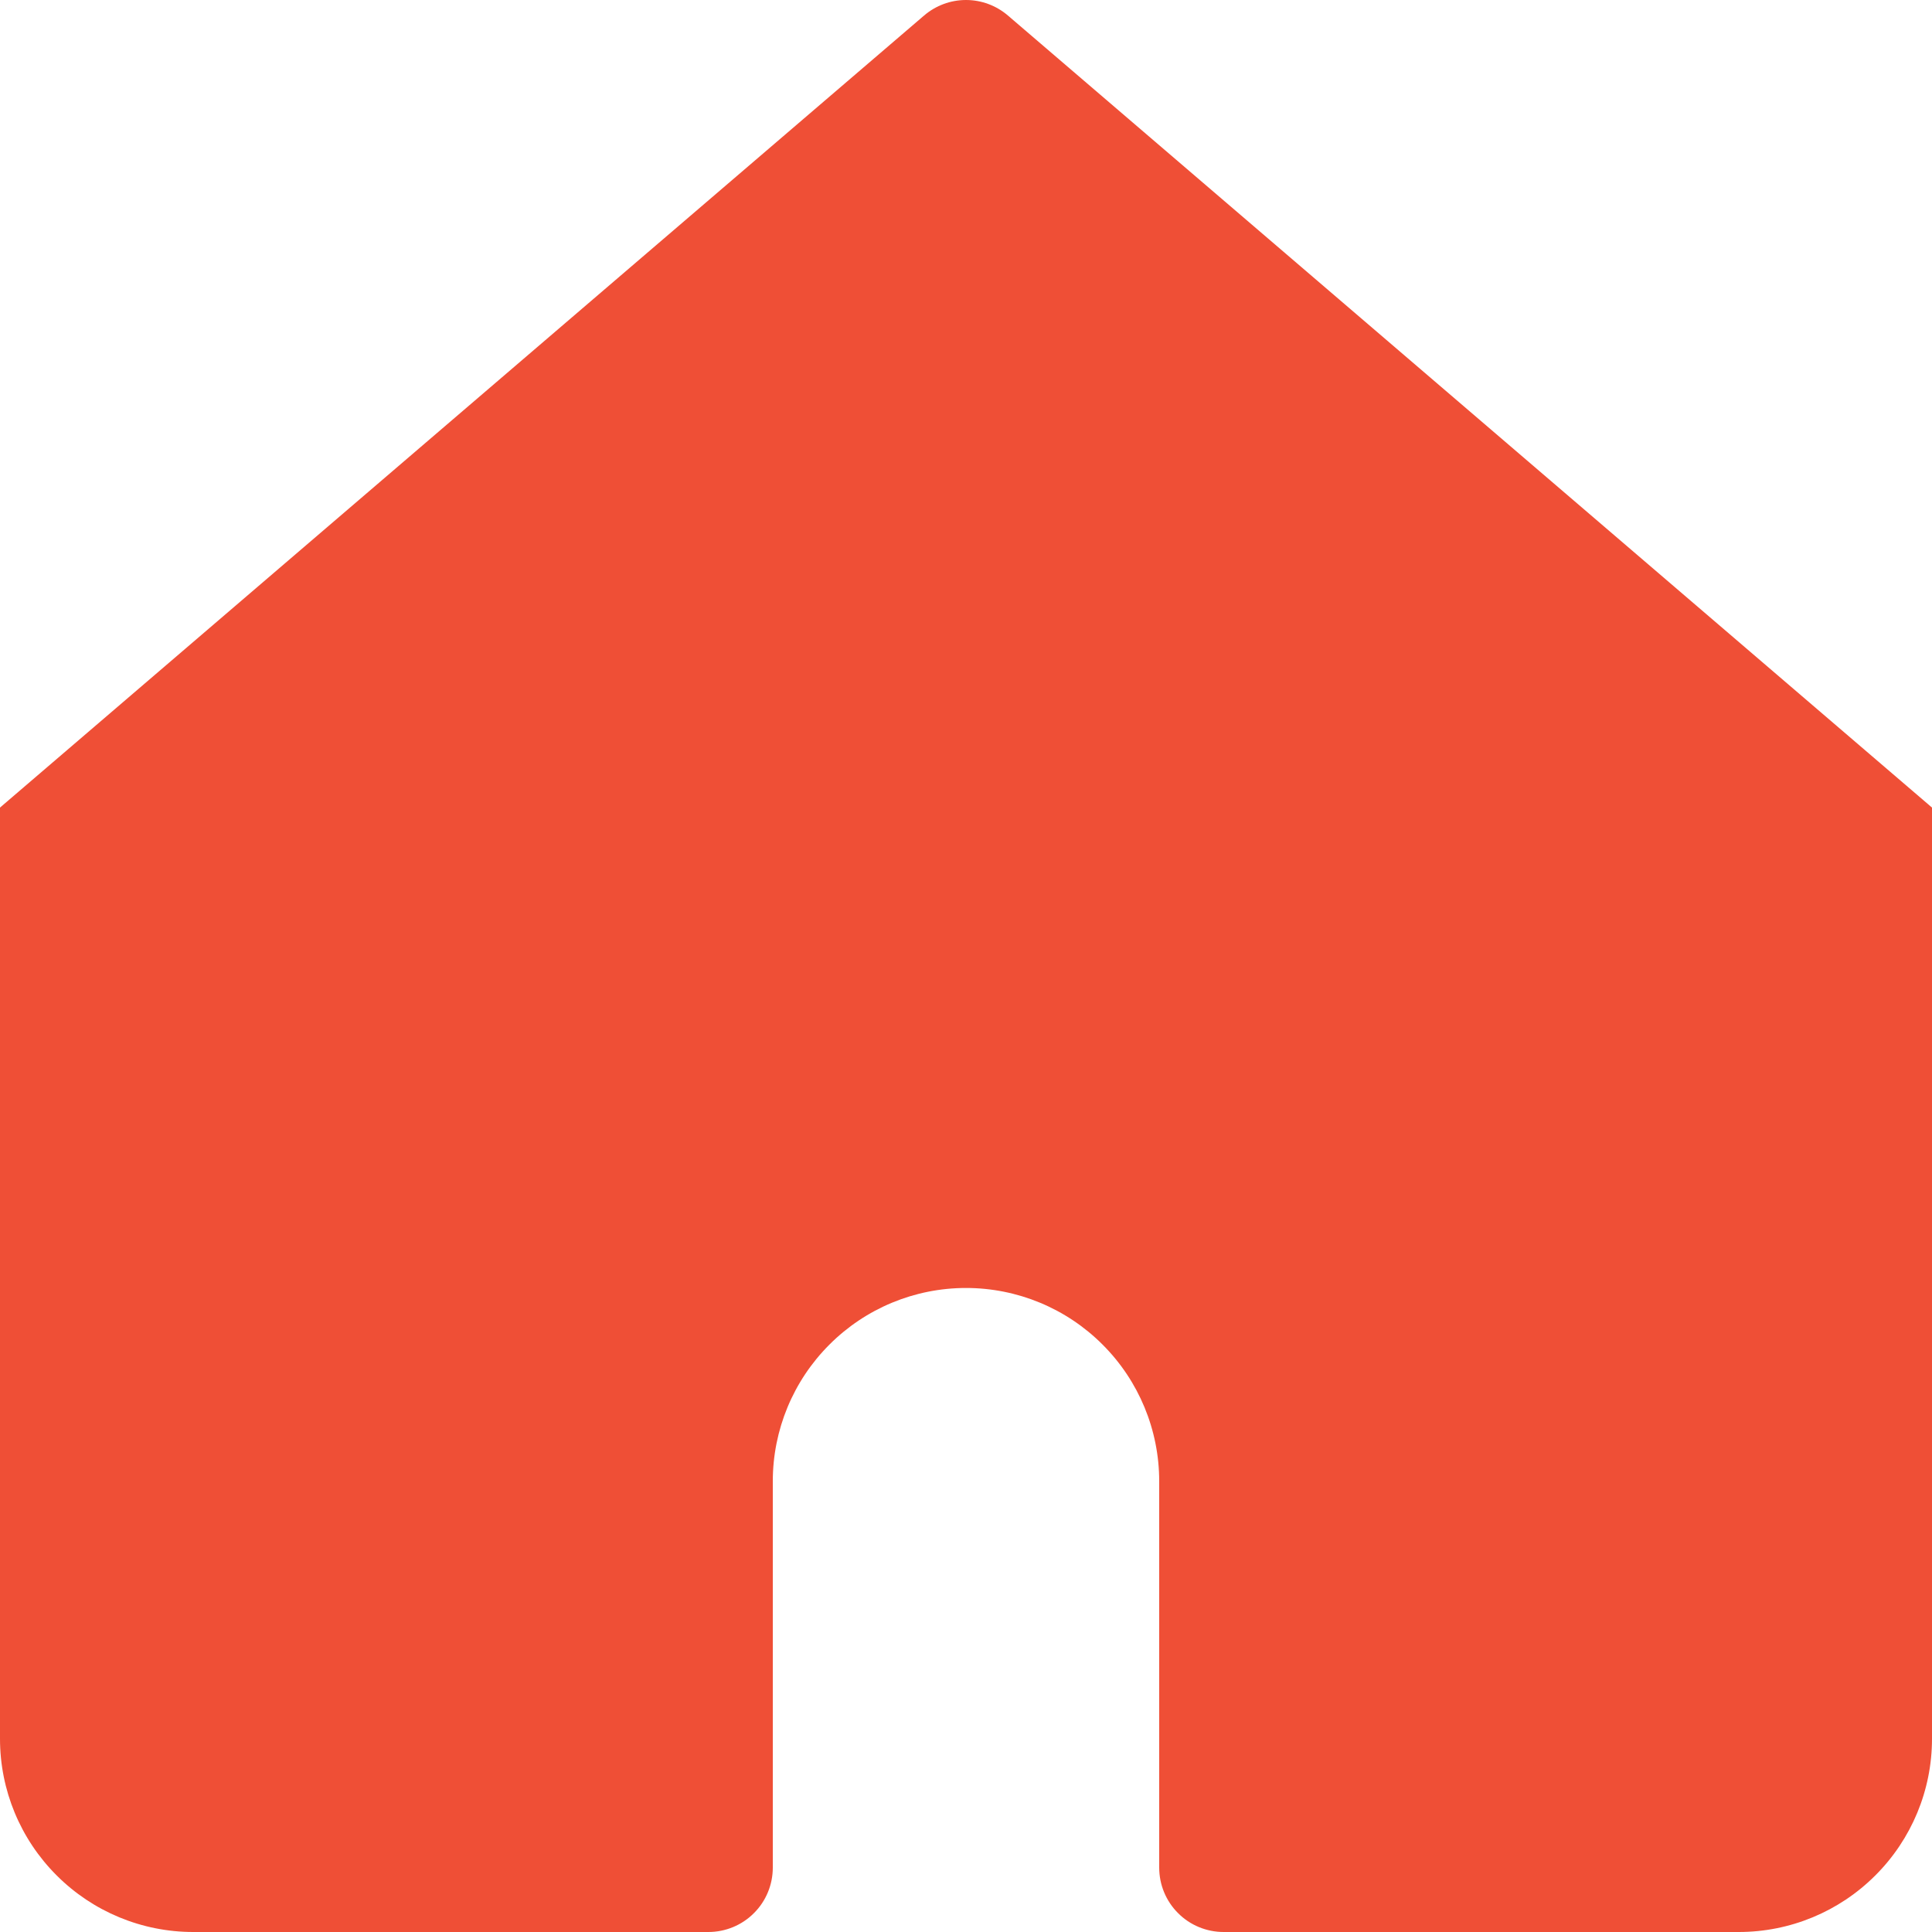 <svg width="26" height="26" viewBox="0 0 26 26" fill="none" xmlns="http://www.w3.org/2000/svg">
<path d="M13.563 0.208C13.406 0.074 13.207 0 13 0C12.793 0 12.594 0.074 12.437 0.208L0 10.868V23.4C0 24.09 0.274 24.751 0.762 25.238C1.249 25.726 1.91 26 2.6 26H9.533C9.763 26 9.984 25.909 10.146 25.746C10.309 25.584 10.4 25.363 10.4 25.133V19.933C10.4 19.244 10.674 18.582 11.162 18.095C11.649 17.607 12.31 17.333 13 17.333C13.69 17.333 14.351 17.607 14.838 18.095C15.326 18.582 15.6 19.244 15.6 19.933V25.133C15.6 25.363 15.691 25.584 15.854 25.746C16.016 25.909 16.237 26 16.467 26H23.4C24.09 26 24.751 25.726 25.238 25.238C25.726 24.751 26 24.09 26 23.4V10.868L13.563 0.208Z" fill="#EF4F36"/>
</svg>
